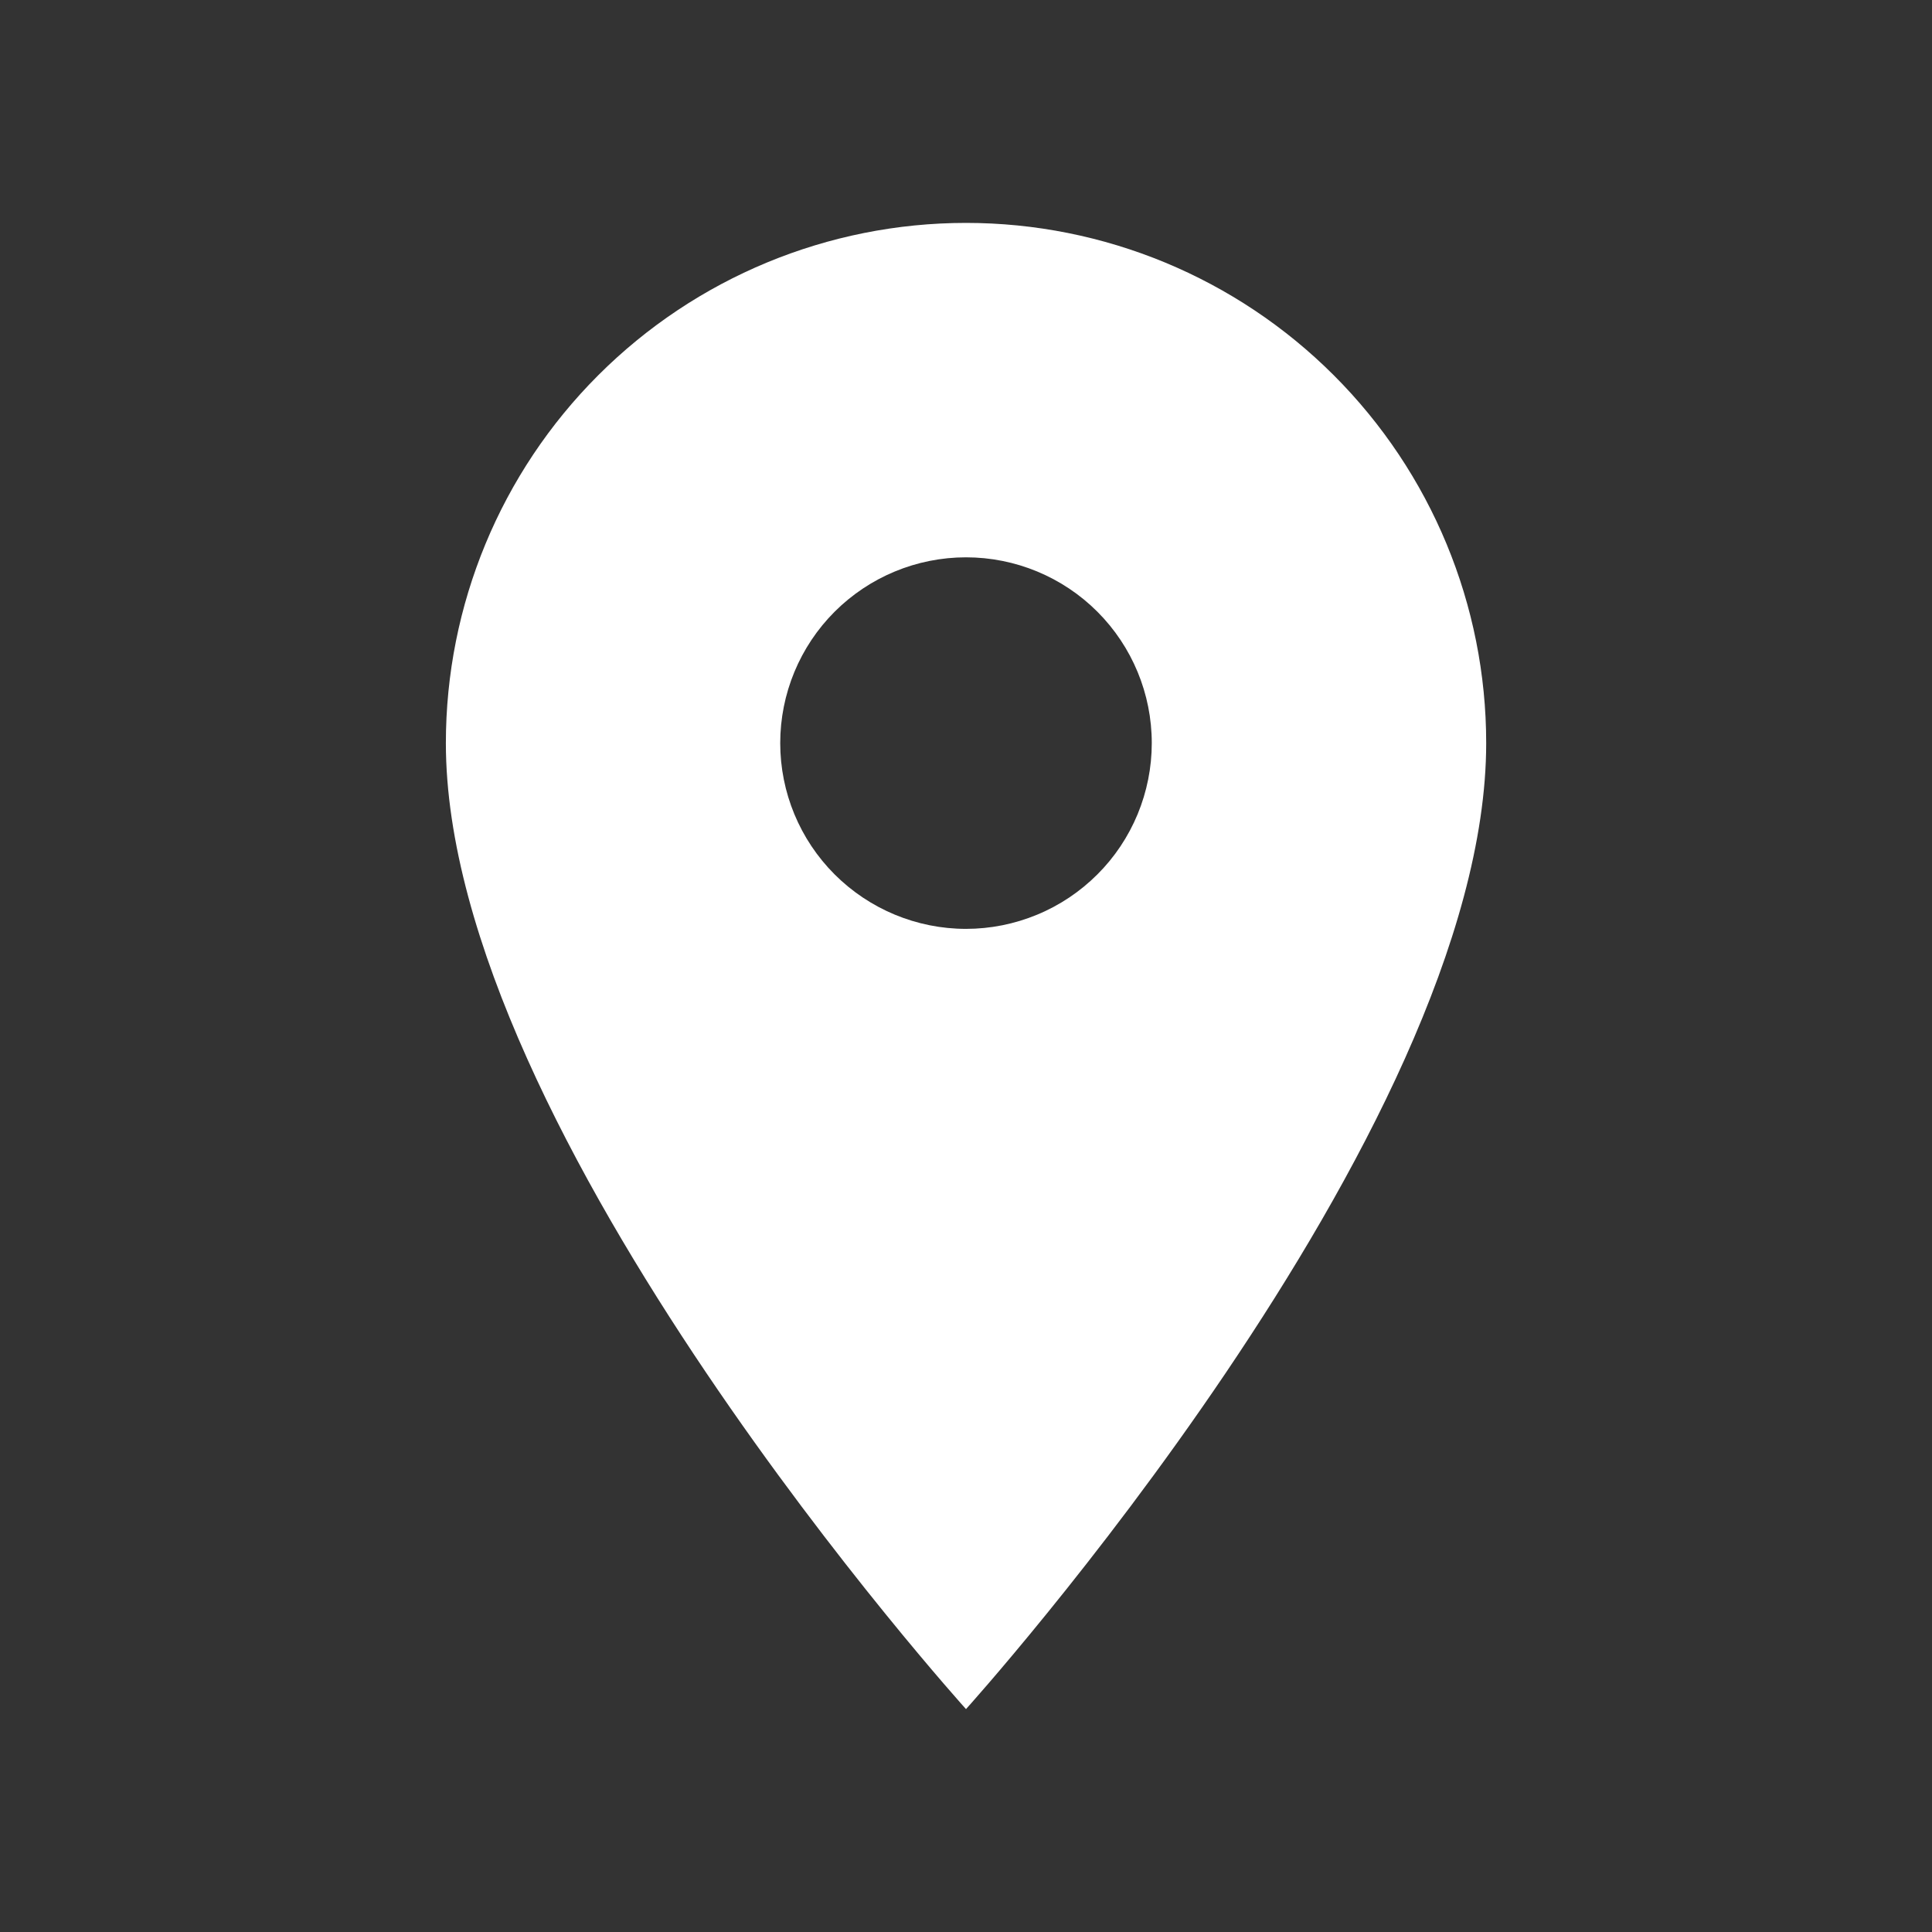 <?xml version="1.0" encoding="UTF-8"?> <svg xmlns="http://www.w3.org/2000/svg" width="32" height="32" viewBox="0 0 32 32" fill="none"><rect x="0" y="0" width="32" height="32" fill="#333333" stroke="none"/><path d="M16 15.385C15.184 15.385 14.402 15.06 13.824 14.483C13.247 13.906 12.923 13.124 12.923 12.308C12.923 11.492 13.247 10.709 13.824 10.132C14.402 9.555 15.184 9.231 16 9.231C16.816 9.231 17.599 9.555 18.176 10.132C18.753 10.709 19.077 11.492 19.077 12.308C19.077 12.712 18.997 13.112 18.843 13.485C18.688 13.859 18.462 14.198 18.176 14.483C17.89 14.769 17.551 14.996 17.178 15.15C16.804 15.305 16.404 15.385 16 15.385ZM16 3.692C13.715 3.692 11.524 4.6 9.908 6.216C8.292 7.831 7.385 10.023 7.385 12.308C7.385 18.769 16 28.308 16 28.308C16 28.308 24.616 18.769 24.616 12.308C24.616 10.023 23.708 7.831 22.092 6.216C20.476 4.6 18.285 3.692 16 3.692Z" fill="white"></path></svg> 